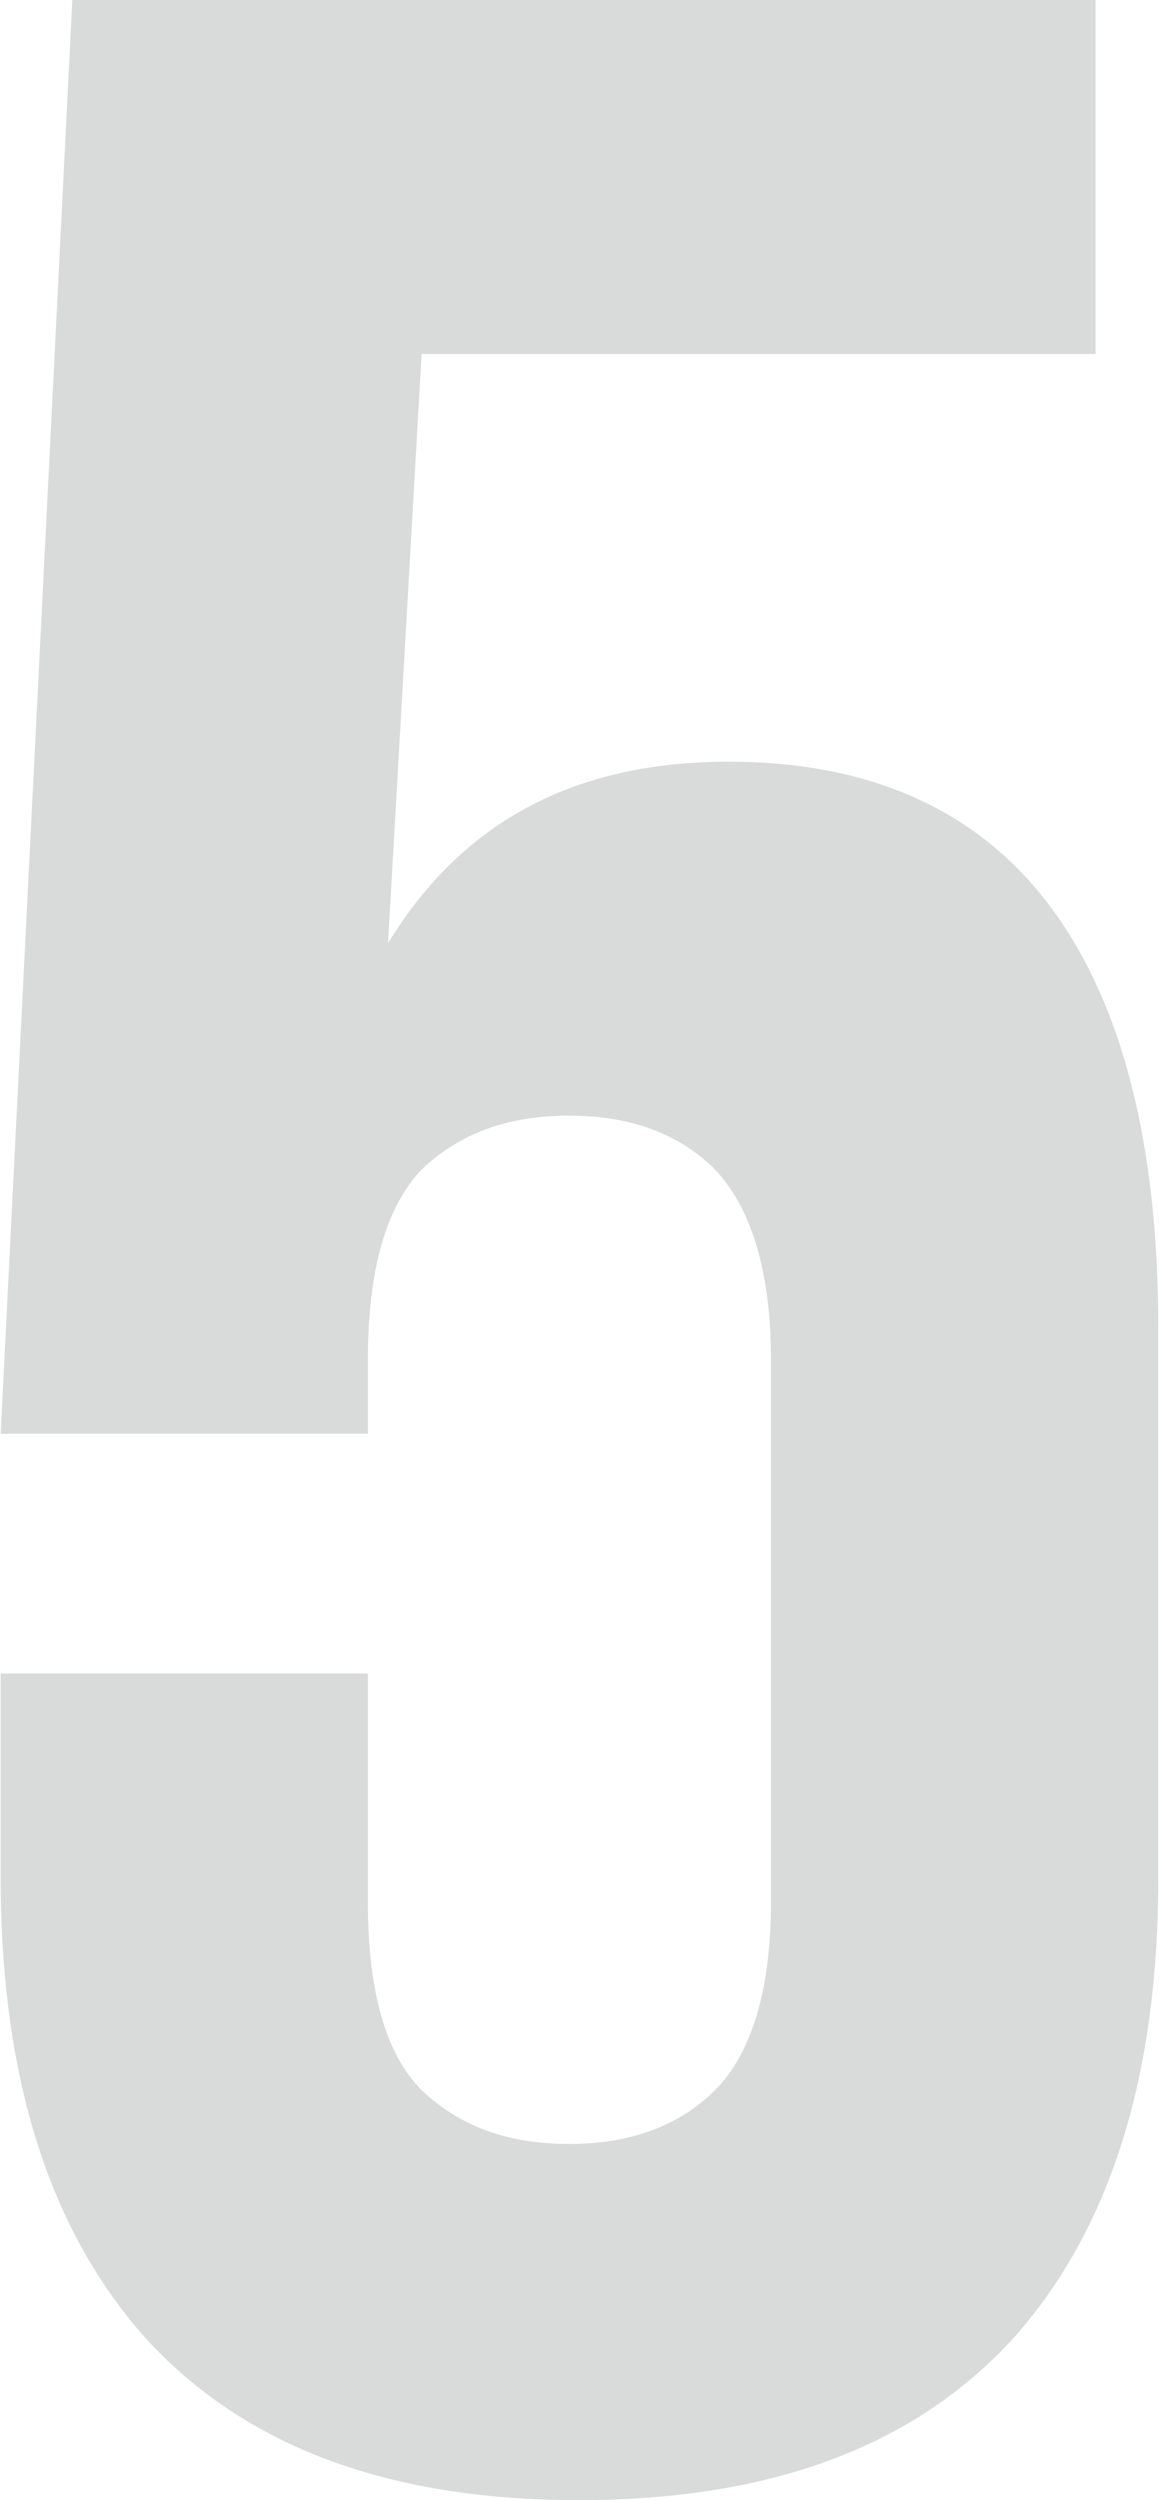 <?xml version="1.0" encoding="UTF-8"?> <!-- Creator: CorelDRAW 2020 (64-Bit) --> <svg xmlns="http://www.w3.org/2000/svg" xmlns:xlink="http://www.w3.org/1999/xlink" xmlns:xodm="http://www.corel.com/coreldraw/odm/2003" xml:space="preserve" width="269px" height="580px" style="shape-rendering:geometricPrecision; text-rendering:geometricPrecision; image-rendering:optimizeQuality; fill-rule:evenodd; clip-rule:evenodd" viewBox="0 0 5.17 11.16"> <defs> <style type="text/css"> <![CDATA[ .fil0 {fill:#D9DADA;fill-rule:nonzero} ]]> </style> </defs> <g id="Слой_x0020_1">  <path class="fil0" d="M1.64 7.47l0 1.02c0,0.4 0.08,0.68 0.24,0.84 0.17,0.16 0.38,0.24 0.66,0.24 0.27,0 0.49,-0.08 0.65,-0.24 0.16,-0.16 0.25,-0.44 0.25,-0.84l0 -2.42c0,-0.4 -0.09,-0.68 -0.25,-0.85 -0.16,-0.16 -0.38,-0.24 -0.65,-0.24 -0.28,0 -0.49,0.08 -0.66,0.24 -0.16,0.17 -0.24,0.45 -0.24,0.85l0 0.33 -1.64 0 0.32 -6.4 4.57 0 0 1.58 -3.01 0 -0.15 2.63c0.33,-0.54 0.83,-0.81 1.52,-0.81 0.64,0 1.12,0.22 1.44,0.65 0.32,0.43 0.48,1.06 0.48,1.88l0 2.45c0,0.9 -0.22,1.58 -0.65,2.06 -0.44,0.48 -1.08,0.72 -1.94,0.72 -0.85,0 -1.49,-0.24 -1.93,-0.72 -0.43,-0.48 -0.65,-1.16 -0.65,-2.06l0 -0.91 1.64 0z"></path> </g> </svg> 